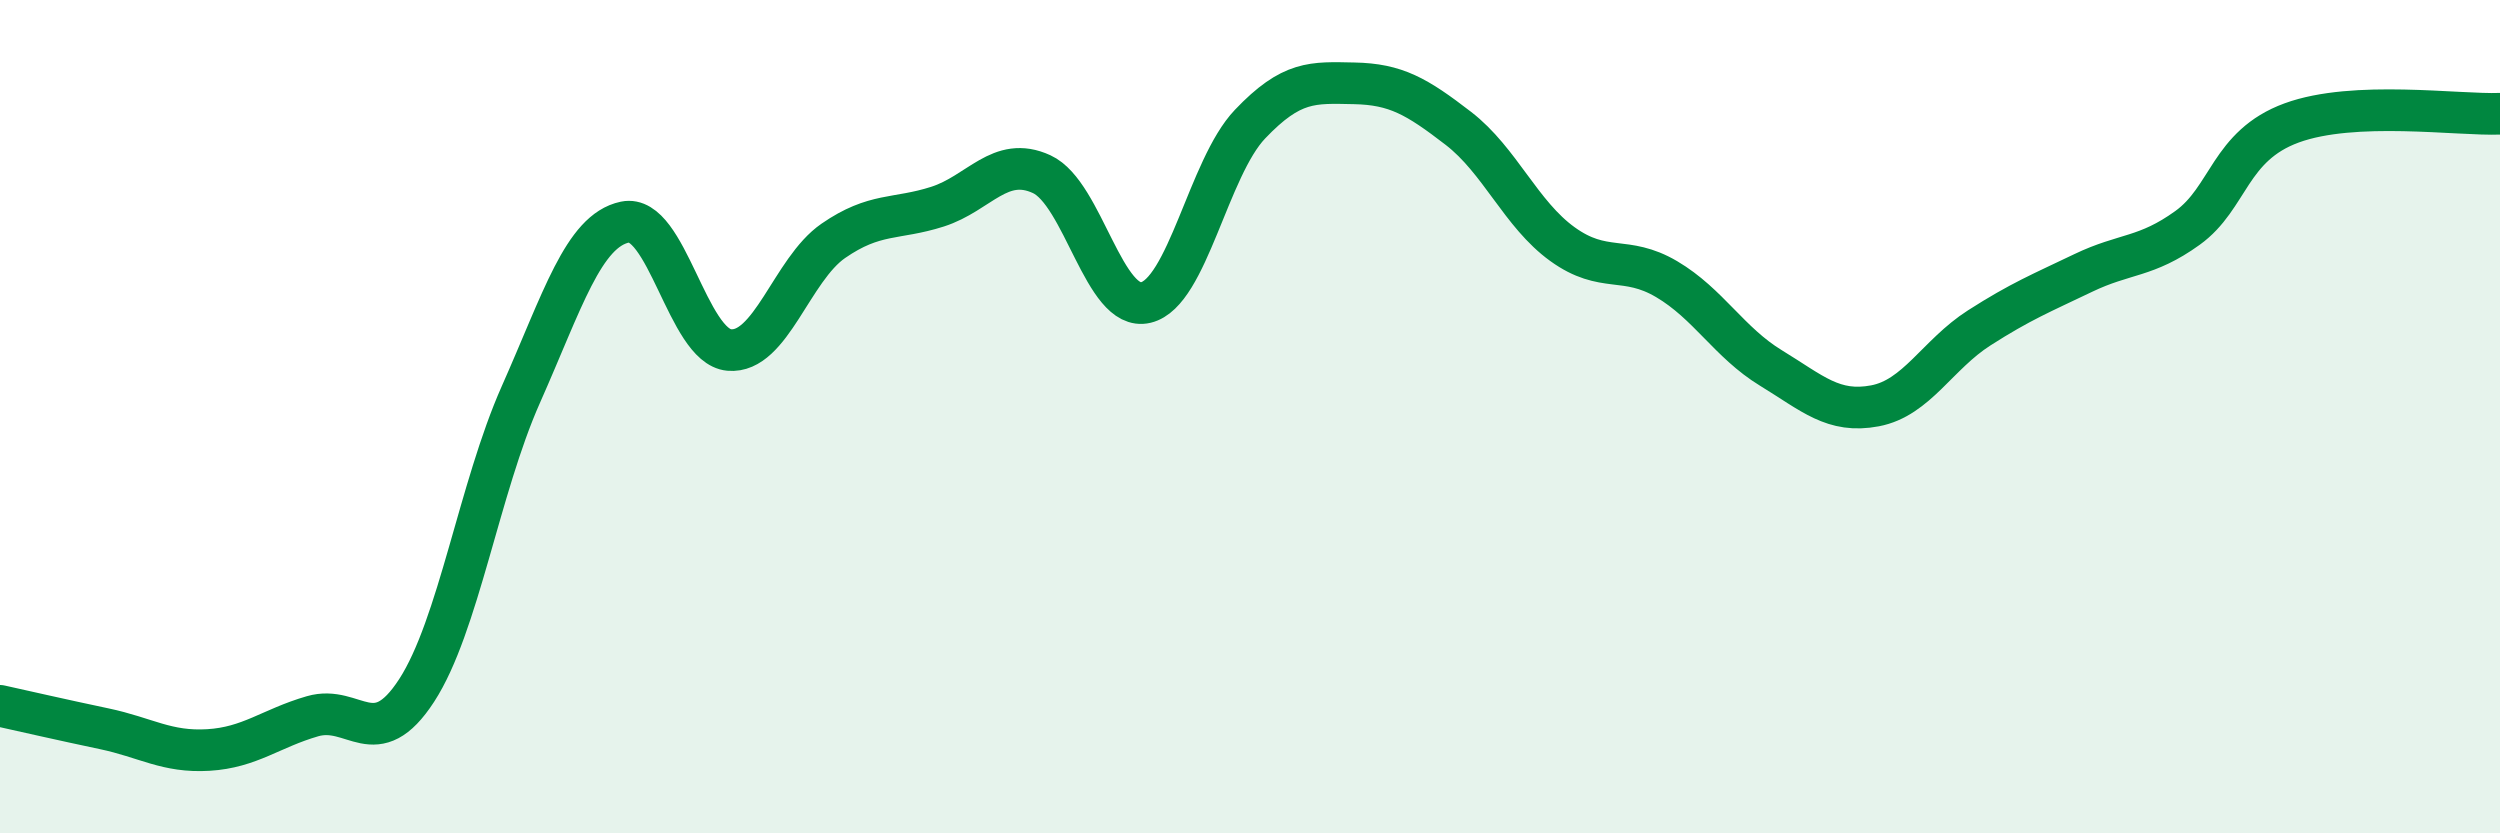 
    <svg width="60" height="20" viewBox="0 0 60 20" xmlns="http://www.w3.org/2000/svg">
      <path
        d="M 0,16.94 C 0.5,17.05 1.5,17.28 2.5,17.49 C 3.5,17.7 4,18.06 5,18 C 6,17.94 6.5,17.48 7.5,17.19 C 8.5,16.9 9,18.11 10,16.57 C 11,15.03 11.5,11.72 12.5,9.47 C 13.5,7.22 14,5.54 15,5.33 C 16,5.12 16.5,8.31 17.5,8.4 C 18.5,8.49 19,6.47 20,5.78 C 21,5.09 21.5,5.28 22.5,4.96 C 23.5,4.64 24,3.72 25,4.18 C 26,4.64 26.5,7.5 27.5,7.26 C 28.5,7.02 29,4.03 30,2.98 C 31,1.93 31.5,1.98 32.5,2 C 33.5,2.02 34,2.31 35,3.08 C 36,3.85 36.5,5.14 37.5,5.86 C 38.5,6.58 39,6.11 40,6.7 C 41,7.29 41.5,8.22 42.5,8.83 C 43.5,9.44 44,9.93 45,9.74 C 46,9.55 46.5,8.51 47.5,7.87 C 48.5,7.23 49,7.03 50,6.55 C 51,6.07 51.5,6.19 52.5,5.47 C 53.5,4.75 53.5,3.5 55,2.95 C 56.5,2.4 59,2.77 60,2.73L60 20L0 20Z"
        fill="#008740"
        opacity="0.1"
        stroke-linecap="round"
        stroke-linejoin="round"
      />
      <path
        d="M 0,16.94 C 0.5,17.05 1.5,17.28 2.5,17.49 C 3.5,17.7 4,18.06 5,18 C 6,17.94 6.5,17.48 7.5,17.19 C 8.5,16.9 9,18.11 10,16.57 C 11,15.03 11.5,11.72 12.5,9.47 C 13.5,7.22 14,5.54 15,5.33 C 16,5.12 16.5,8.31 17.5,8.4 C 18.5,8.49 19,6.47 20,5.78 C 21,5.09 21.5,5.28 22.5,4.96 C 23.5,4.64 24,3.72 25,4.18 C 26,4.64 26.5,7.5 27.5,7.26 C 28.5,7.02 29,4.03 30,2.98 C 31,1.93 31.5,1.98 32.5,2 C 33.5,2.02 34,2.31 35,3.08 C 36,3.85 36.5,5.14 37.5,5.86 C 38.5,6.58 39,6.11 40,6.7 C 41,7.29 41.5,8.22 42.5,8.83 C 43.5,9.44 44,9.93 45,9.74 C 46,9.55 46.5,8.51 47.5,7.87 C 48.5,7.23 49,7.03 50,6.55 C 51,6.07 51.5,6.19 52.5,5.47 C 53.5,4.75 53.5,3.5 55,2.95 C 56.5,2.4 59,2.77 60,2.73"
        stroke="#008740"
        stroke-width="1"
        fill="none"
        stroke-linecap="round"
        stroke-linejoin="round"
      />
    </svg>
  